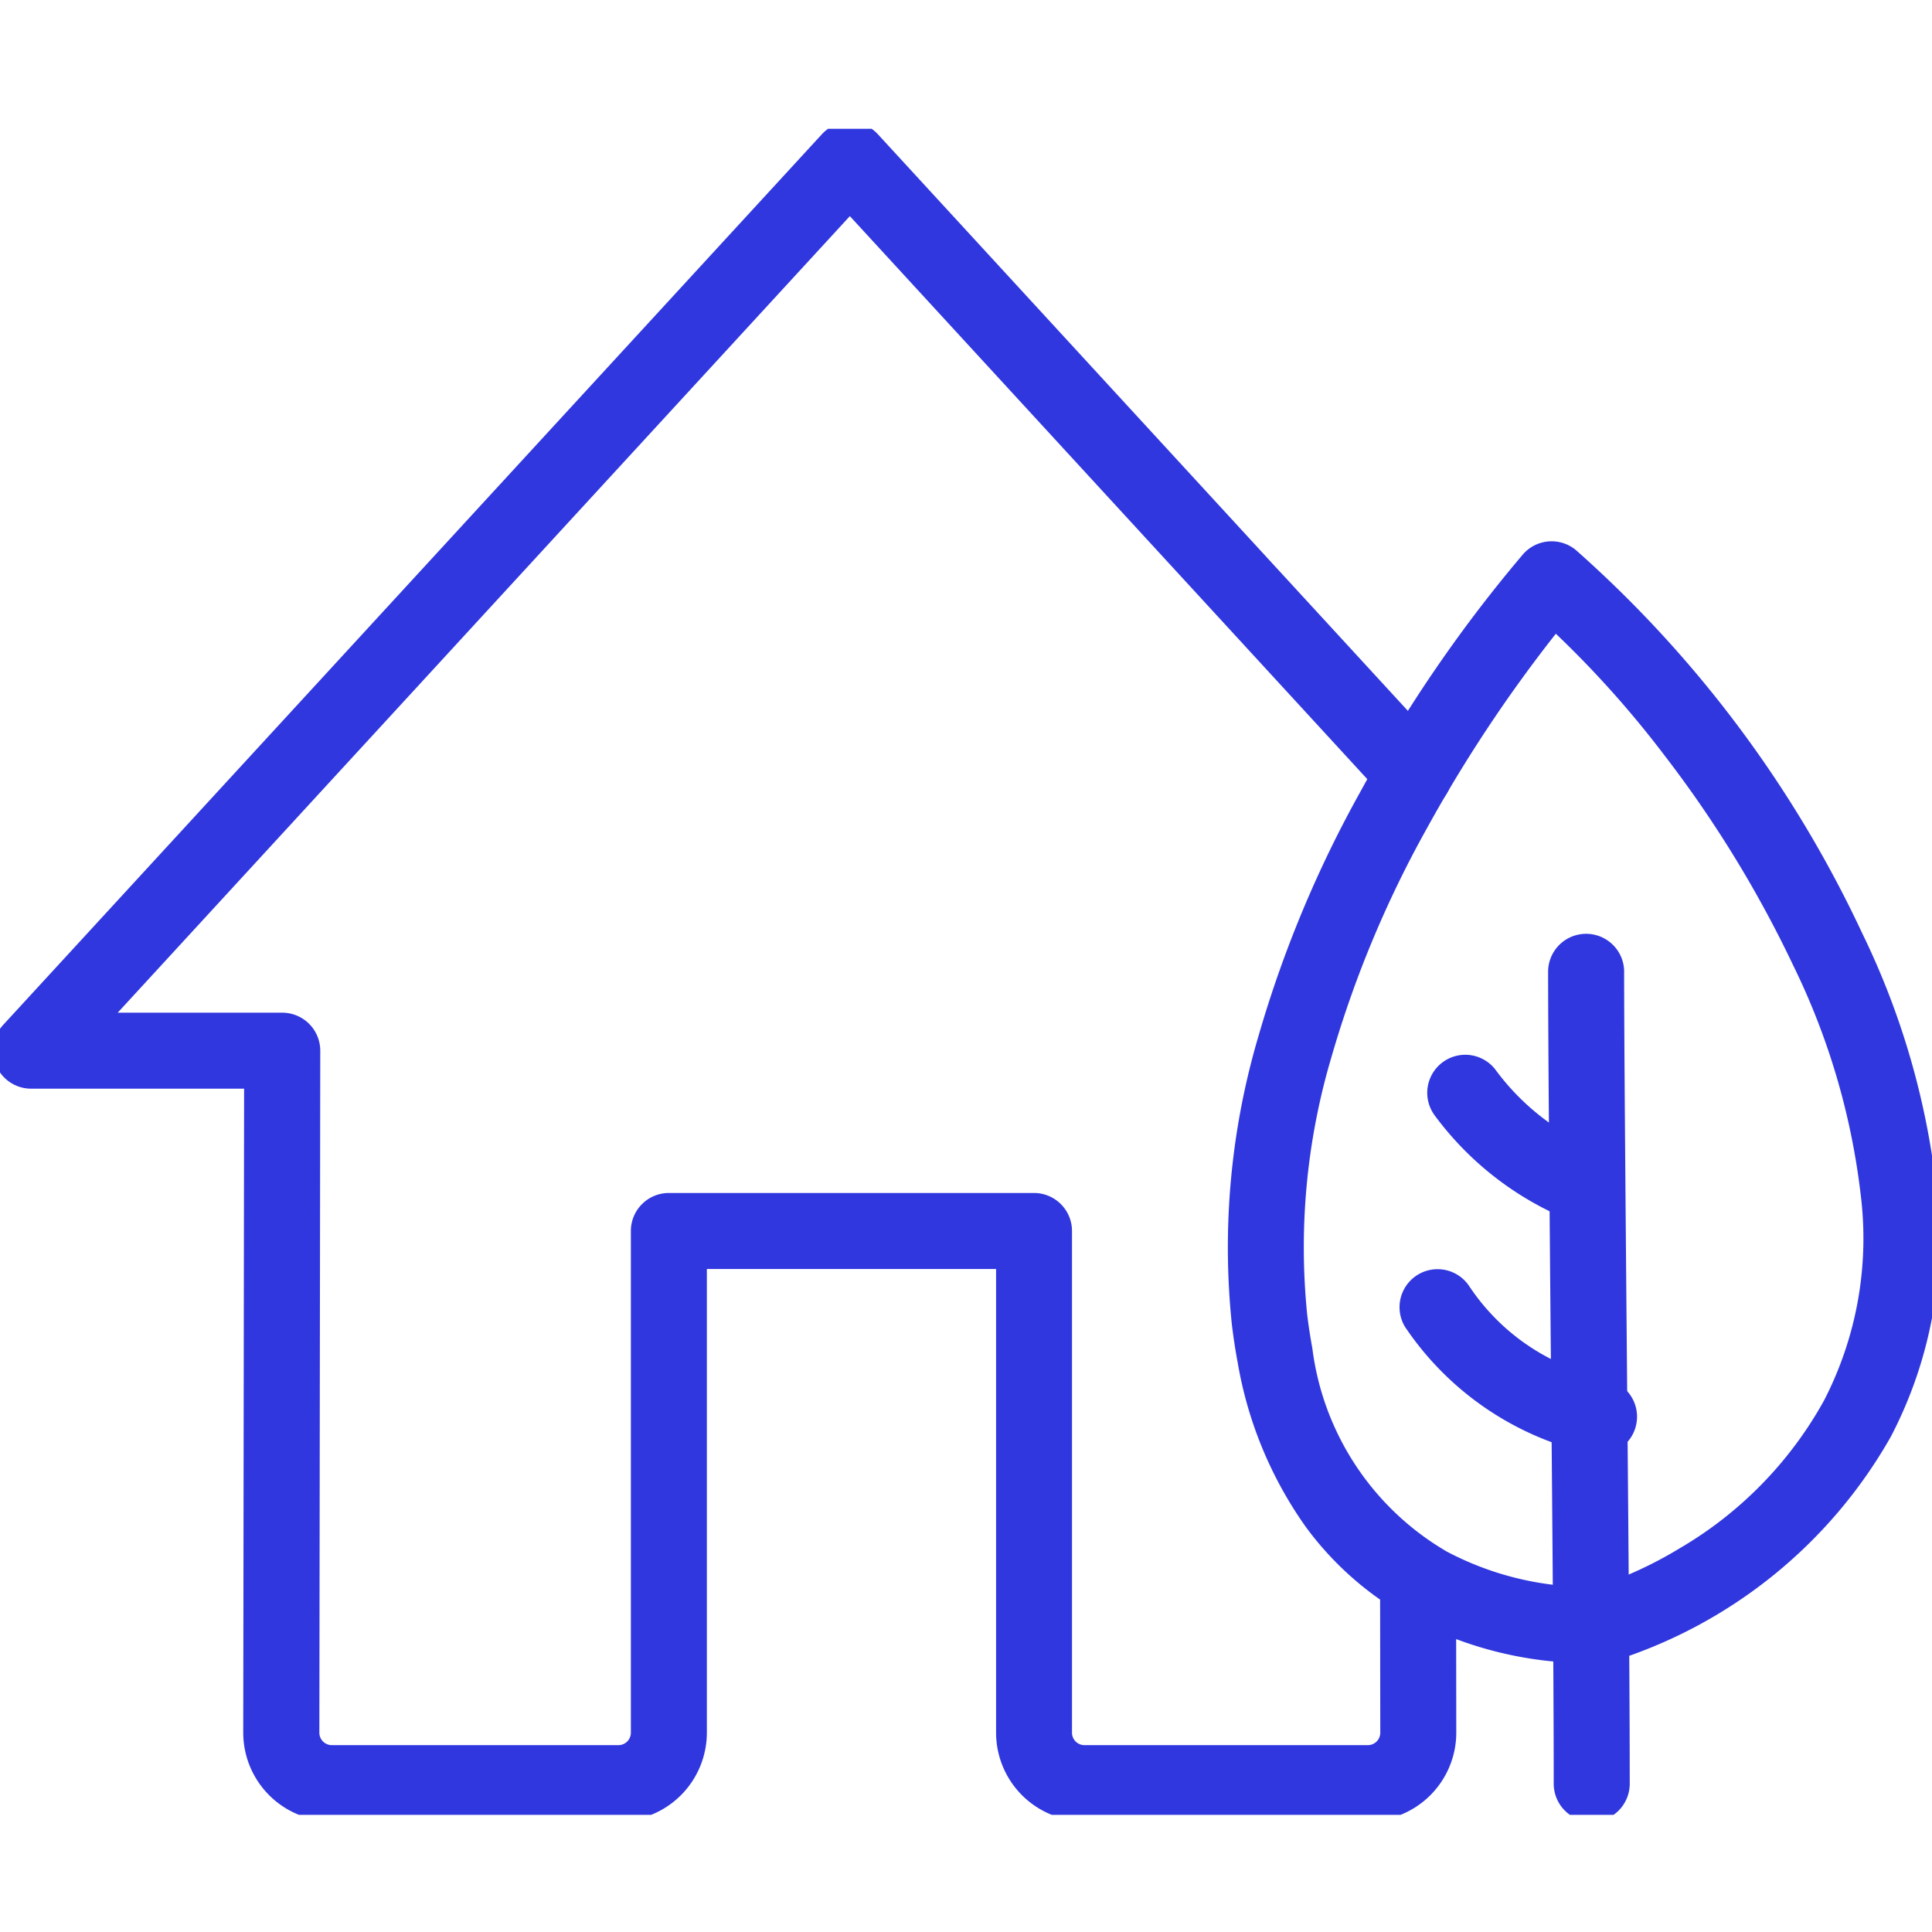 <svg xmlns="http://www.w3.org/2000/svg" xmlns:xlink="http://www.w3.org/1999/xlink" width="60" height="60" viewBox="0 0 60 60">
  <defs>
    <clipPath id="clip-path">
      <rect id="長方形_30371" data-name="長方形 30371" width="60" height="52.361" fill="none" stroke="#3037de" stroke-width="3.5"/>
    </clipPath>
  </defs>
  <g id="グループ_45259" data-name="グループ 45259" transform="translate(-173 -1740)">
    <g id="グループ_45235" data-name="グループ 45235" transform="translate(200 1355)">
      <g id="グループ_45234" data-name="グループ 45234" transform="translate(-27 389)" clip-path="url(#clip-path)">
        <path id="パス_90138" data-name="パス 90138" d="M67.715,53.827h0a11.751,11.751,0,0,1-5.535-1.392,9.916,9.916,0,0,1-3.25-2.846A12.412,12.412,0,0,1,56.821,44.5c-.073-.386-.135-.792-.184-1.207a23.142,23.142,0,0,1,.83-8.948,36.273,36.273,0,0,1,3.177-7.607,43.68,43.68,0,0,1,5.043-7.356,1.181,1.181,0,0,1,1.634-.125,36.6,36.6,0,0,1,8.893,11.9,24.289,24.289,0,0,1,2.3,7.879A13.283,13.283,0,0,1,77.1,46.8a15.114,15.114,0,0,1-8.648,6.974,1.18,1.18,0,0,1-.205.036C68.215,53.812,68.026,53.827,67.715,53.827ZM66.7,21.857a44.288,44.288,0,0,0-4.016,6.064,33.841,33.841,0,0,0-2.955,7.09,20.783,20.783,0,0,0-.75,8c.043.36.1.712.16,1.045a8.546,8.546,0,0,0,4.174,6.305,9.5,9.5,0,0,0,4.4,1.1h0c.1,0,.175,0,.231,0a12.608,12.608,0,0,0,2.6-1.2,12.1,12.1,0,0,0,4.483-4.588,10.973,10.973,0,0,0,1.139-6.408,21.956,21.956,0,0,0-2.093-7.105,36.006,36.006,0,0,0-3.98-6.5A31.582,31.582,0,0,0,66.7,21.857Z" transform="translate(-18.382 -6.176)" fill="#3037de"/>
        <path id="パス_90139" data-name="パス 90139" d="M72.62,64.615a1.181,1.181,0,0,1-1.181-1.181c0-3.415-.051-9.321-.1-14.532-.038-4.446-.074-8.645-.074-10.716a1.181,1.181,0,0,1,2.361,0c0,2.06.036,6.255.074,10.7.045,5.215.1,11.126.1,14.552A1.181,1.181,0,0,1,72.62,64.615Z" transform="translate(-23.187 -12.039)" fill="#3037de"/>
        <path id="パス_90140" data-name="パス 90140" transform="translate(0 0)" fill="#3037de"/>
        <path id="パス_90141" data-name="パス 90141" d="M70.614,58.24a1.188,1.188,0,0,1-.2-.017,9.411,9.411,0,0,1-5.832-3.954,1.181,1.181,0,0,1,1.979-1.287,6.7,6.7,0,0,0,2.751,2.382,6.625,6.625,0,0,0,1.5.532,1.181,1.181,0,0,1-.2,2.344Z" transform="translate(-20.948 -17.062)" fill="#3037de"/>
        <path id="パス_90142" data-name="パス 90142" transform="translate(0 0)" fill="#3037de"/>
        <path id="パス_90143" data-name="パス 90143" d="M70.162,47.782a9.783,9.783,0,0,1-4.236-3.28,1.181,1.181,0,1,1,1.924-1.37,7.47,7.47,0,0,0,3.115,2.428l0,0Z" transform="translate(-21.377 -13.871)" fill="#3037de"/>
        <path id="パス_90144" data-name="パス 90144" d="M42.379,52.455h-8.8a2.751,2.751,0,0,1-2.748-2.748v-14.4H21.849v14.4A2.751,2.751,0,0,1,19.1,52.455H10.2a2.751,2.751,0,0,1-2.749-2.748l.027-20H.864a1.181,1.181,0,0,1-.869-1.98L25.421.066a1.181,1.181,0,0,1,1.739,0L44.685,19.132a1.181,1.181,0,1,1-1.739,1.6L26.29,2.609,3.552,27.347h5.11A1.181,1.181,0,0,1,9.843,28.53L9.815,49.709a.387.387,0,0,0,.387.385h8.9a.387.387,0,0,0,.387-.387V34.127a1.181,1.181,0,0,1,1.181-1.181H32.008a1.181,1.181,0,0,1,1.181,1.181v15.58a.387.387,0,0,0,.387.387h8.8a.387.387,0,0,0,.387-.387l-.006-4.77a1.181,1.181,0,0,1,1.179-1.182h0a1.181,1.181,0,0,1,1.181,1.179l.006,4.772A2.751,2.751,0,0,1,42.379,52.455Z" transform="translate(0.103 0.103)" fill="#3037de"/>
      </g>
    </g>
    <rect id="長方形_30384" data-name="長方形 30384" width="60" height="60" transform="translate(173 1740)" fill="none"/>
  </g>
</svg>
